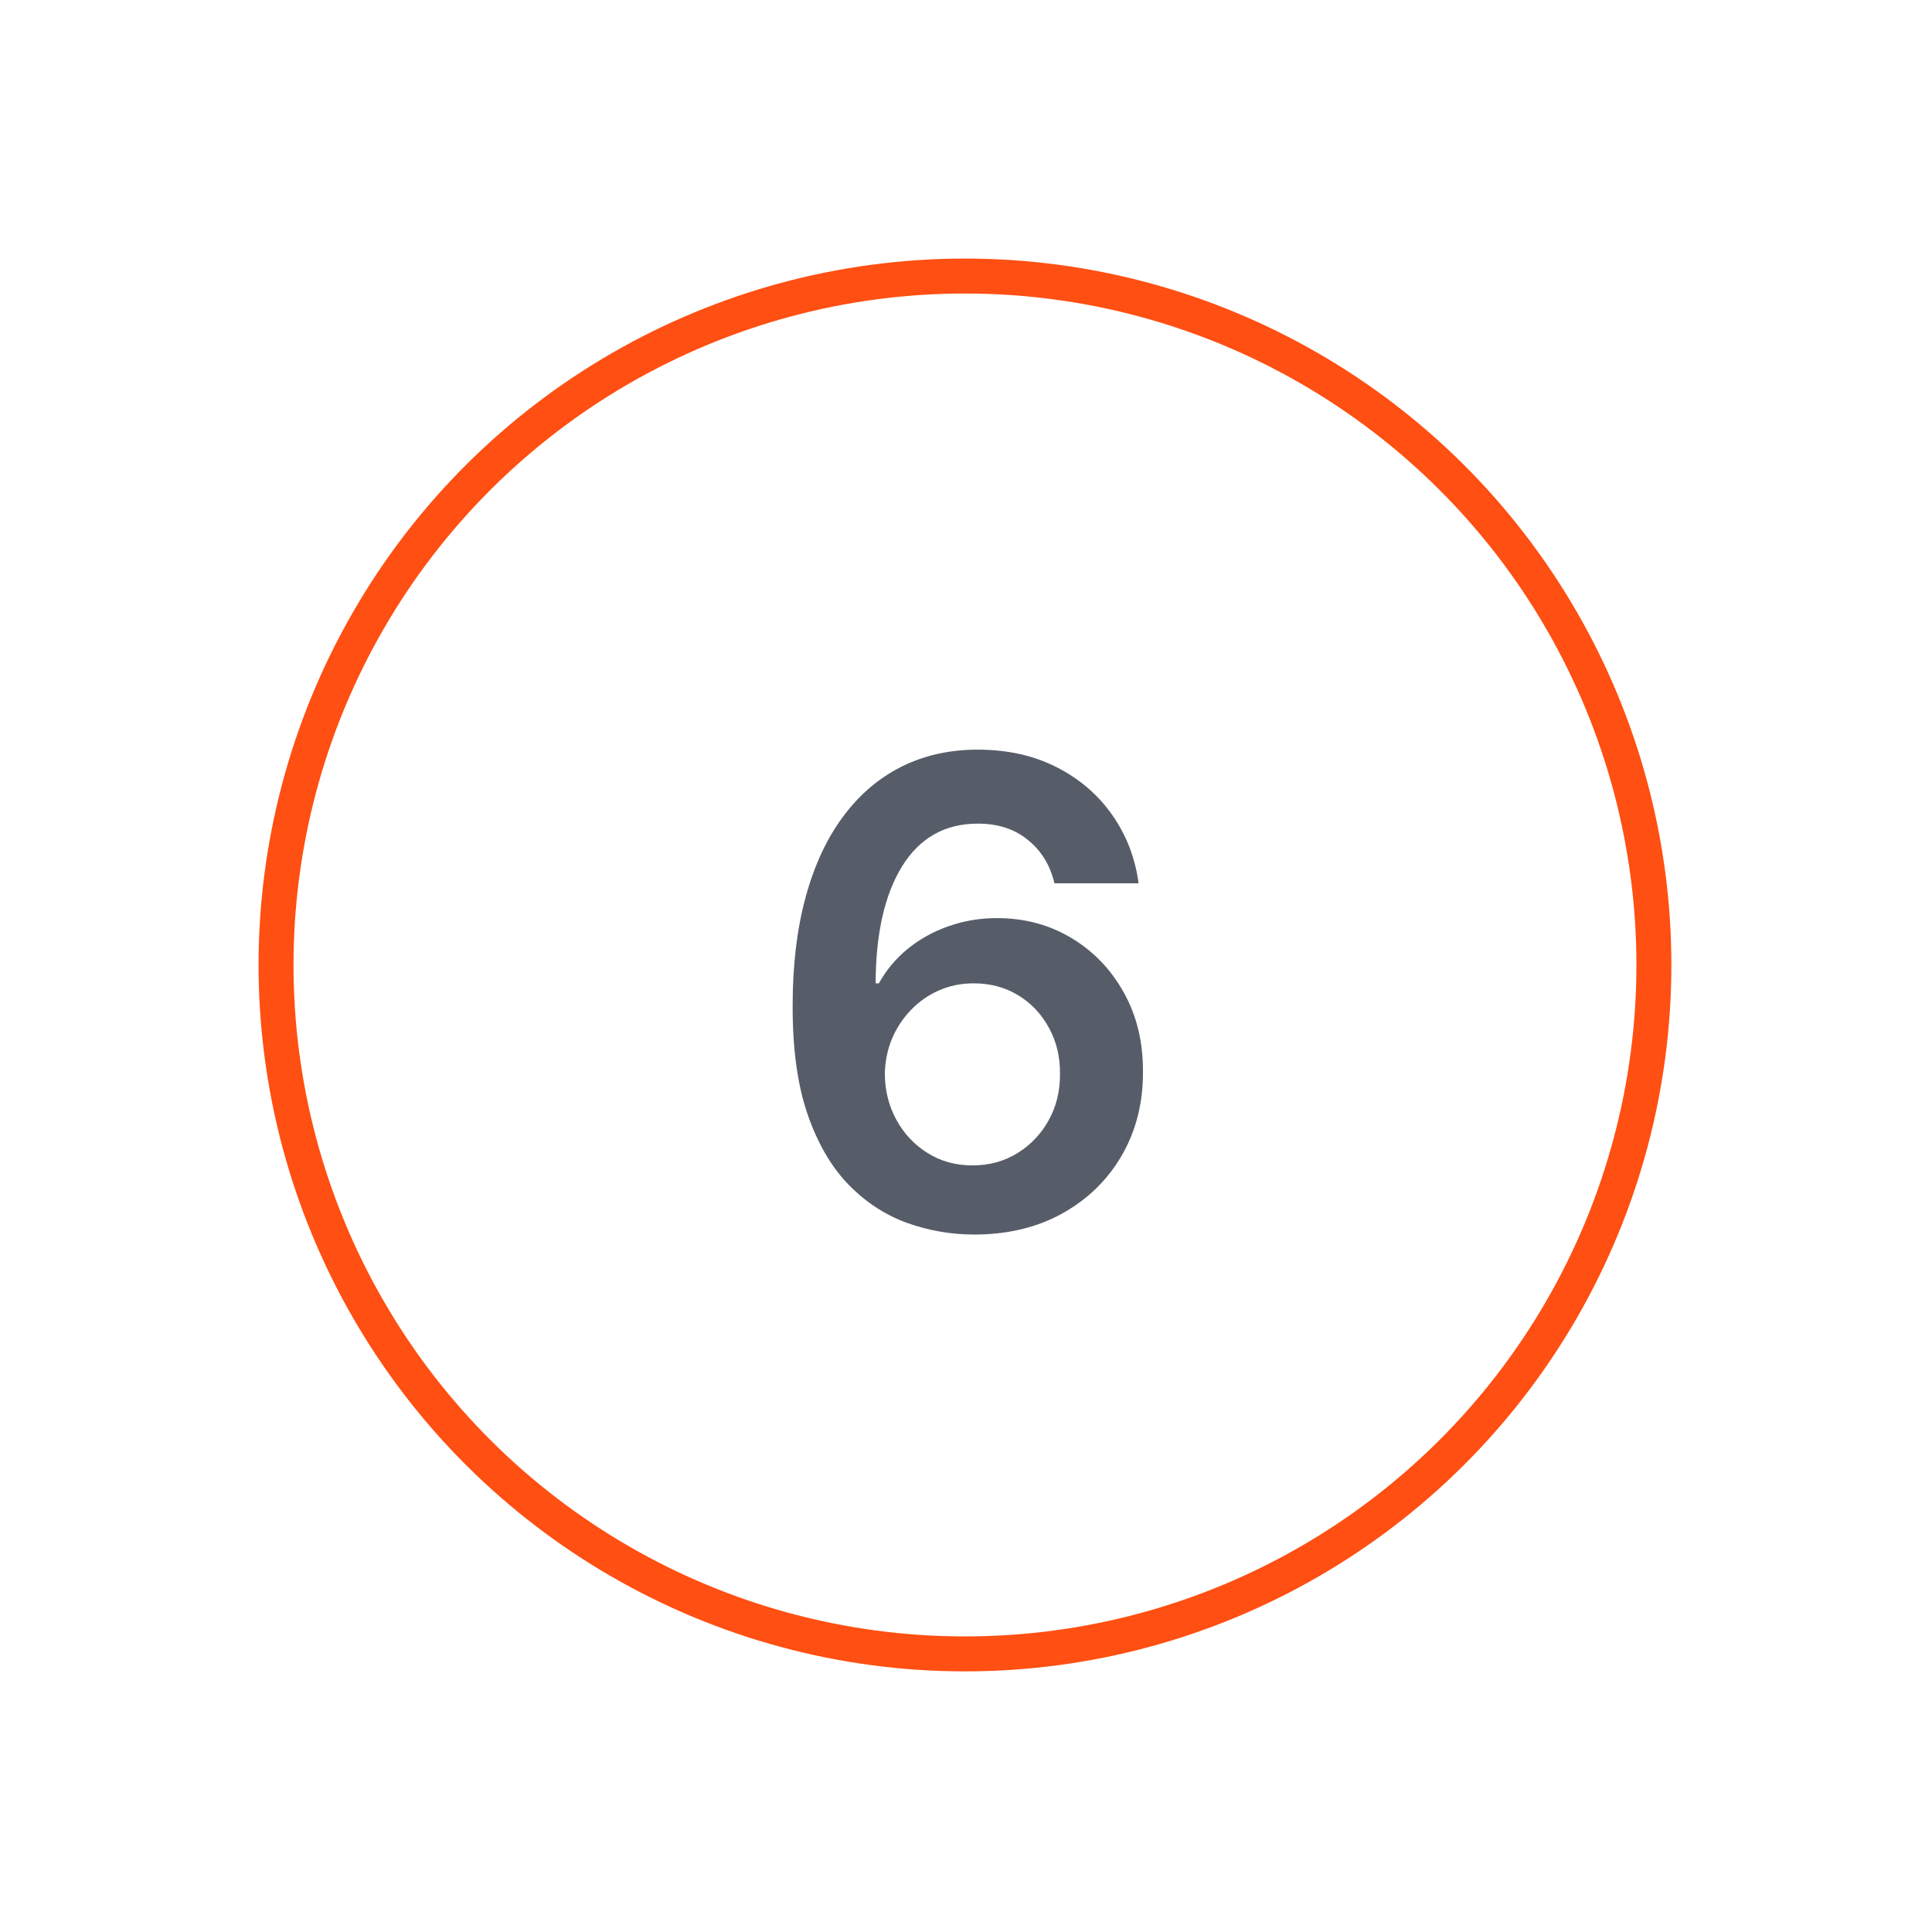 <?xml version="1.0" encoding="UTF-8"?> <svg xmlns="http://www.w3.org/2000/svg" width="387" height="387" viewBox="0 0 387 387" fill="none"><circle cx="193.293" cy="193.293" r="138" transform="rotate(30 193.293 193.293)" stroke="#FF4F12" stroke-width="7"></circle><path d="M194.877 247.293C190.353 247.262 185.937 246.477 181.628 244.938C177.319 243.369 173.441 240.83 169.994 237.321C166.547 233.782 163.808 229.088 161.777 223.241C159.746 217.362 158.746 210.084 158.776 201.405C158.776 193.311 159.638 186.094 161.362 179.754C163.085 173.414 165.562 168.058 168.794 163.688C172.026 159.287 175.919 155.933 180.474 153.624C185.059 151.316 190.184 150.162 195.847 150.162C201.786 150.162 207.049 151.331 211.635 153.67C216.251 156.009 219.975 159.21 222.807 163.273C225.638 167.304 227.393 171.859 228.07 176.938H211.219C210.358 173.306 208.588 170.413 205.911 168.259C203.264 166.073 199.909 164.981 195.847 164.981C189.291 164.981 184.244 167.828 180.705 173.521C177.196 179.215 175.426 187.032 175.396 196.973H176.042C177.55 194.265 179.504 191.941 181.905 190.002C184.305 188.063 187.014 186.571 190.03 185.524C193.077 184.447 196.293 183.908 199.678 183.908C205.218 183.908 210.188 185.232 214.589 187.879C219.021 190.525 222.53 194.172 225.115 198.82C227.7 203.436 228.978 208.73 228.947 214.7C228.978 220.917 227.562 226.503 224.7 231.458C221.837 236.382 217.852 240.26 212.743 243.092C207.634 245.923 201.679 247.323 194.877 247.293ZM194.785 233.443C198.139 233.443 201.14 232.628 203.787 230.996C206.434 229.365 208.527 227.165 210.065 224.395C211.604 221.625 212.358 218.517 212.327 215.07C212.358 211.684 211.62 208.622 210.112 205.883C208.634 203.144 206.588 200.974 203.972 199.374C201.356 197.773 198.37 196.973 195.016 196.973C192.523 196.973 190.199 197.45 188.045 198.404C185.89 199.358 184.013 200.682 182.413 202.374C180.812 204.036 179.55 205.975 178.627 208.191C177.735 210.376 177.273 212.715 177.242 215.208C177.273 218.501 178.042 221.533 179.55 224.303C181.058 227.072 183.136 229.288 185.783 230.95C188.429 232.612 191.43 233.443 194.785 233.443Z" fill="#575D68"></path></svg> 